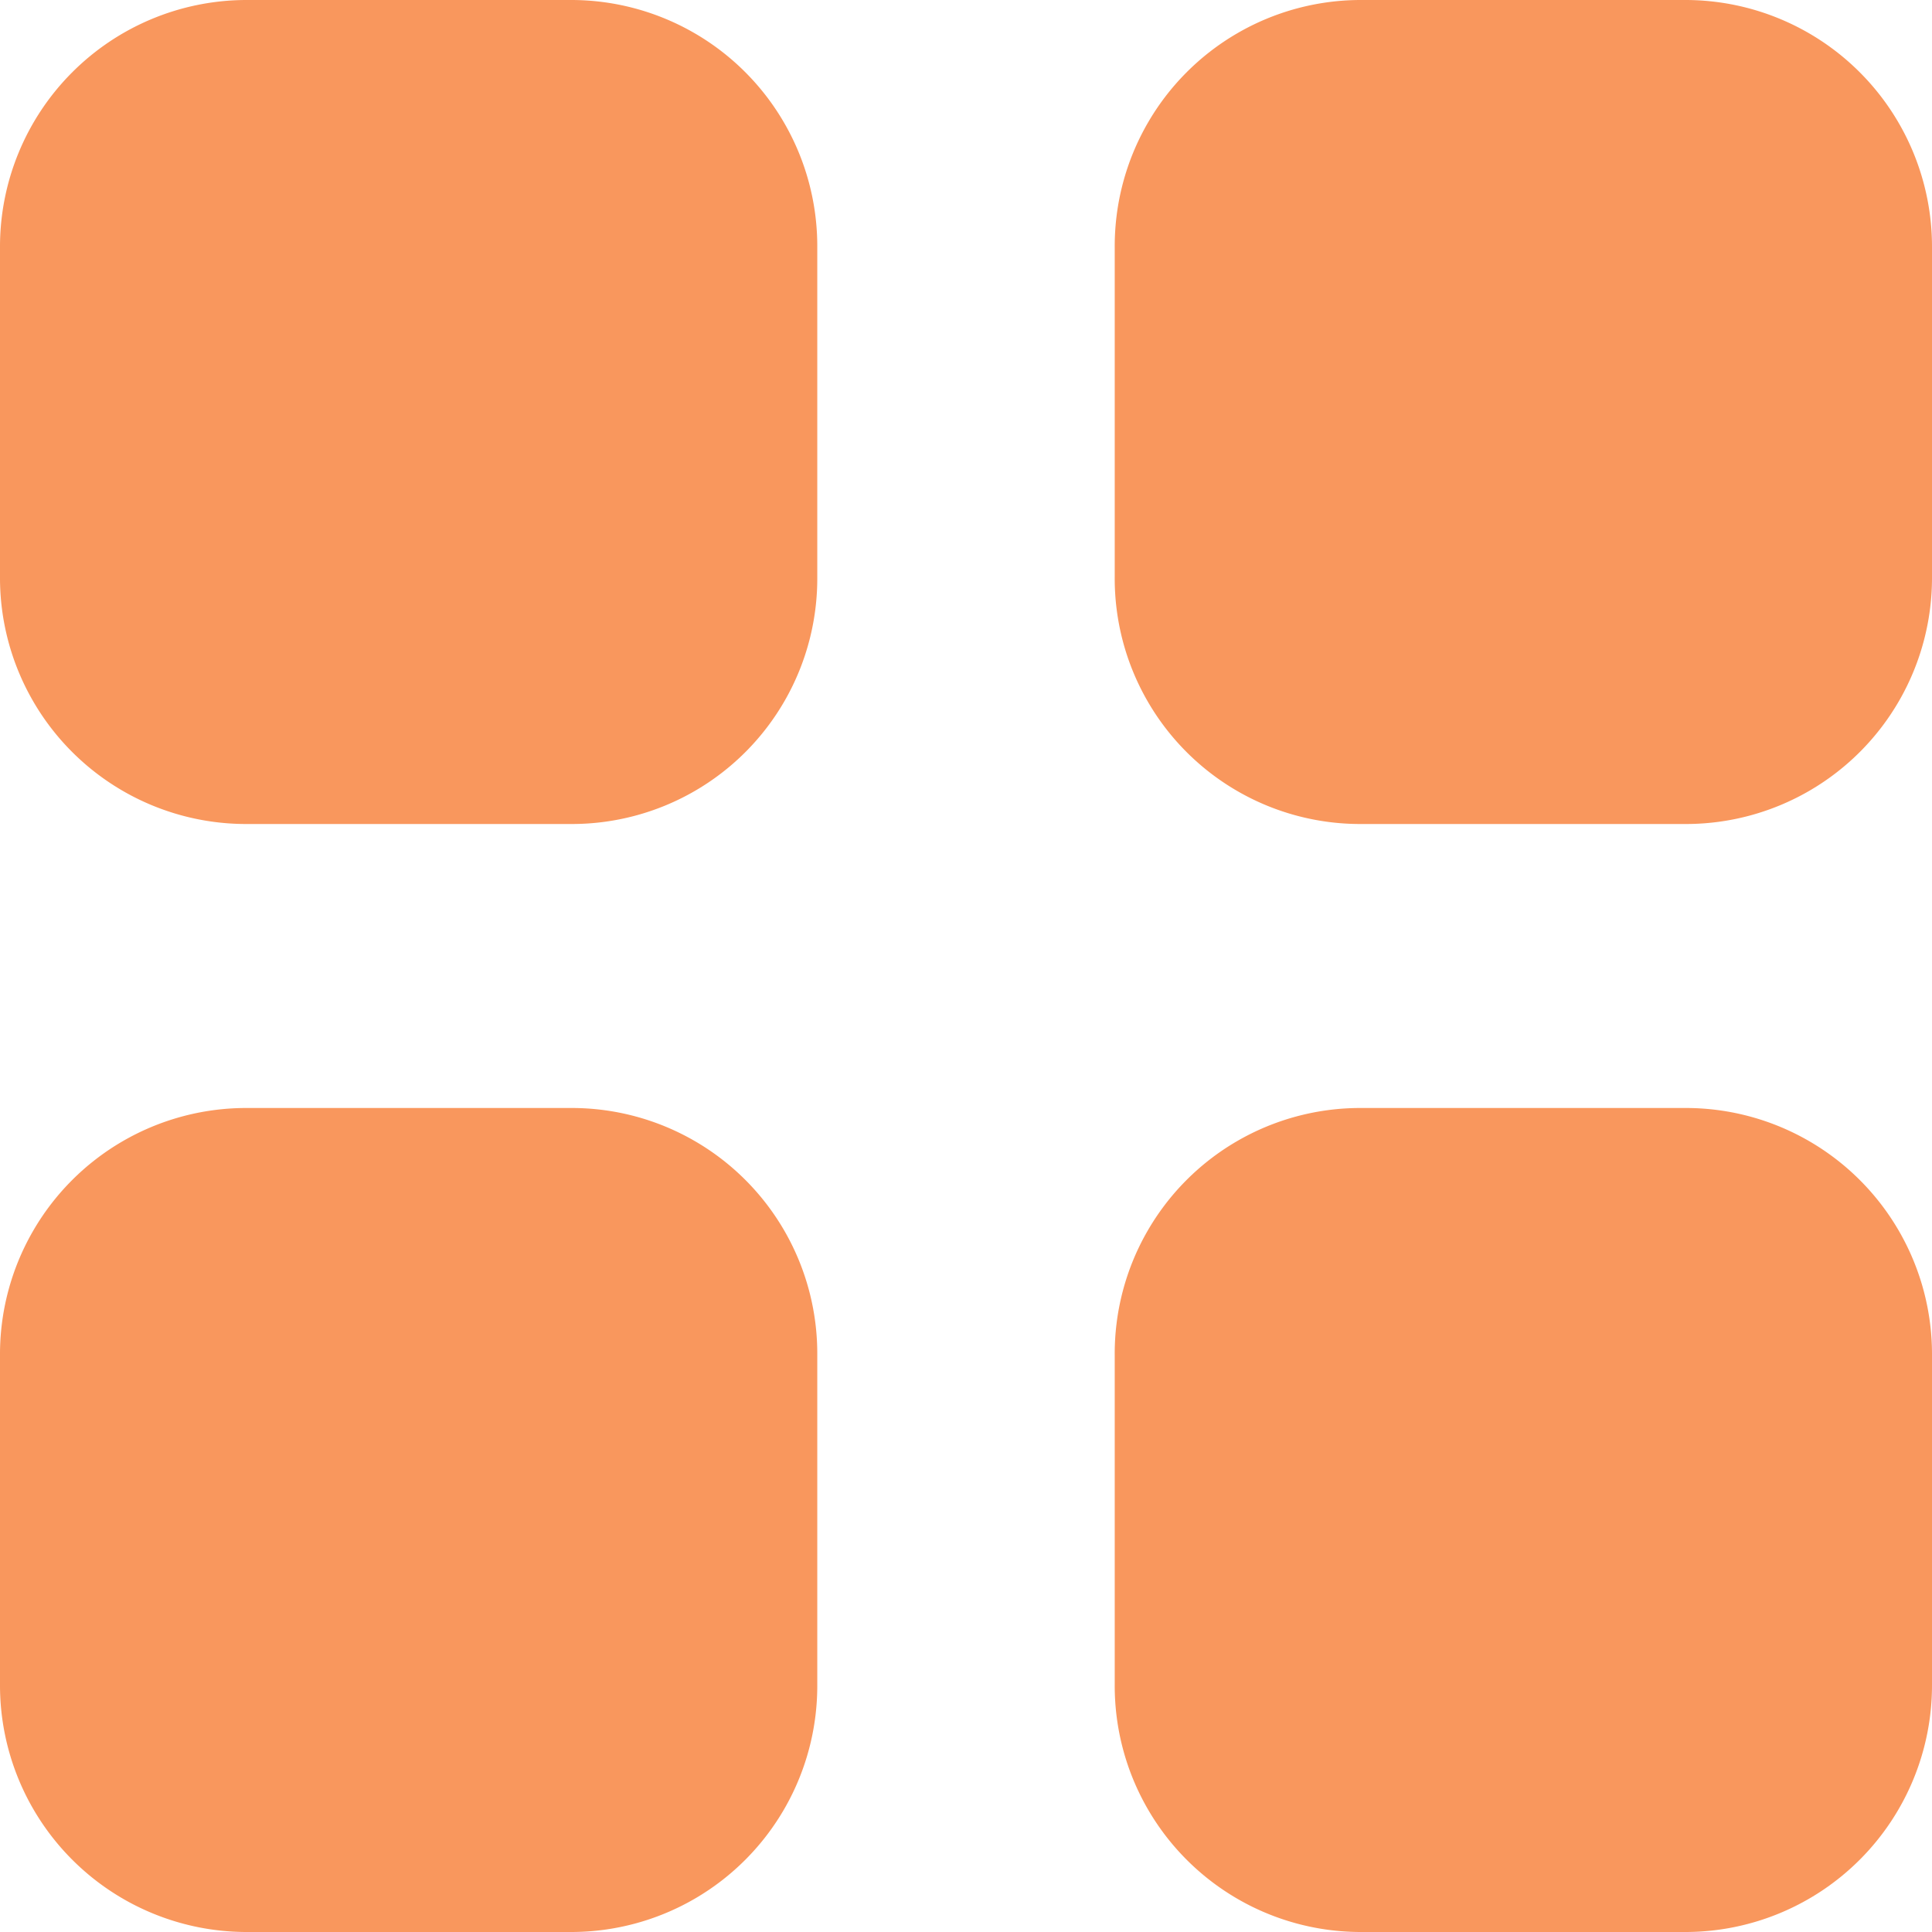 <svg xmlns="http://www.w3.org/2000/svg" width="23.233" height="23.233" viewBox="0 0 23.233 23.233"><g transform="translate(-1666 -925.168)"><path d="M380.951,223h3.926a2.96,2.96,0,0,1,2.951,2.975v3.96a2.952,2.952,0,0,1-2.951,2.974h-3.926A2.96,2.96,0,0,1,378,229.935v-3.96A2.967,2.967,0,0,1,380.951,223Zm0,13.324h3.926a2.953,2.953,0,0,1,2.951,2.975v3.96a2.96,2.96,0,0,1-2.951,2.974h-3.926A2.967,2.967,0,0,1,378,243.259V239.3A2.961,2.961,0,0,1,380.951,236.324ZM398.282,223h-3.926a2.96,2.96,0,0,0-2.951,2.975v3.96a2.952,2.952,0,0,0,2.951,2.974h3.926a2.96,2.96,0,0,0,2.951-2.974v-3.96A2.967,2.967,0,0,0,398.282,223Zm-3.926,13.324h3.926a2.961,2.961,0,0,1,2.951,2.975v3.96a2.967,2.967,0,0,1-2.951,2.974h-3.926a2.96,2.96,0,0,1-2.951-2.974V239.3A2.953,2.953,0,0,1,394.356,236.324Z" transform="translate(1288 702.168)" fill="#f9975d" fill-rule="evenodd"/></g></svg>